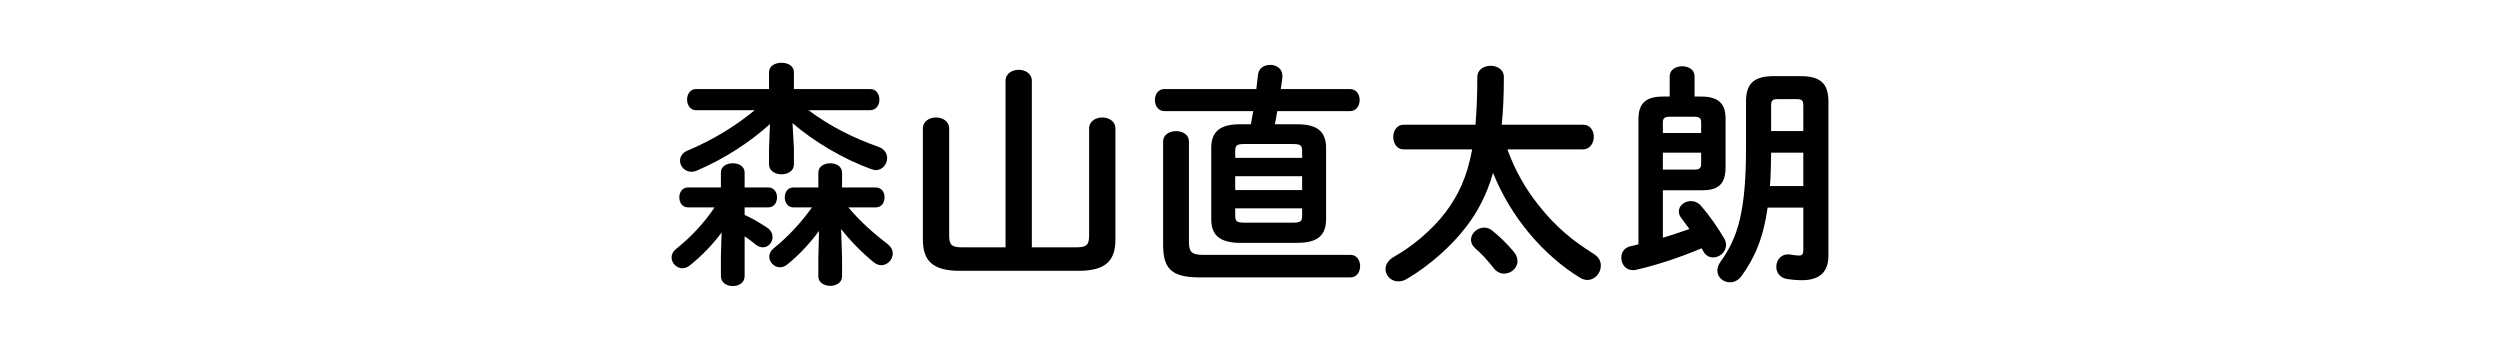 <svg enable-background="new 0 0 430 60" height="60" viewBox="0 0 430 60" width="430" xmlns="http://www.w3.org/2000/svg"><path d="m124.115 39.996c-1.495 2.02-3.353 3.958-5.413 5.614-.444.363-.888.525-1.332.525-1.01 0-1.858-.889-1.858-1.858 0-.524.242-1.05.808-1.494 2.505-1.979 4.807-4.443 6.584-7.109h-4.523c-1.051 0-1.535-.848-1.535-1.736 0-.848.484-1.696 1.494-1.696h5.655v-2.585c0-1.05 1.009-1.575 2.06-1.575 1.01 0 2.02.525 2.02 1.575v2.585h4.039c1.05 0 1.534.849 1.534 1.696 0 .889-.484 1.736-1.534 1.736h-4.039v1.293c1.454.646 2.746 1.454 3.918 2.222.646.444.889 1.05.889 1.615 0 .889-.728 1.737-1.656 1.737-.404 0-.808-.121-1.212-.444-.565-.485-1.212-.97-1.938-1.454v6.866c0 1.131-1.01 1.696-2.02 1.696-1.051 0-2.06-.565-2.06-1.696v-3.393zm12.44-14.459v2.746c0 1.131-1.05 1.696-2.141 1.696-1.05 0-2.141-.565-2.141-1.696v-2.746l.162-4.201c-3.474 3.15-7.836 5.979-12.562 7.997-.323.162-.646.202-.97.202-1.131 0-1.938-.929-1.938-1.898 0-.687.404-1.373 1.292-1.736 4.241-1.777 8.199-4.16 11.552-6.947h-10.098c-1.01 0-1.534-.929-1.534-1.817 0-.929.524-1.817 1.534-1.817h12.562v-2.91c0-1.091 1.091-1.615 2.141-1.615 1.091 0 2.141.524 2.141 1.615v2.908h13.127c1.05 0 1.575.889 1.575 1.817 0 .889-.525 1.817-1.575 1.817h-10.622c3.514 2.666 7.835 4.847 12.036 6.301 1.05.363 1.494 1.172 1.494 1.938 0 1.01-.768 2.061-1.938 2.061-.283 0-.525-.081-.808-.162-4.888-1.776-9.937-4.806-13.531-7.916zm14.055 6.704c1.051 0 1.535.849 1.535 1.696 0 .889-.484 1.736-1.535 1.736h-4.685c1.898 2.303 4.402 4.524 6.745 6.302.605.484.889 1.05.889 1.615 0 1.05-.889 2.02-1.979 2.02-.404 0-.889-.161-1.333-.525-2.06-1.696-4.039-3.716-5.573-5.694l.161 5.049v3.109c0 1.051-1.01 1.616-2.02 1.616-1.05 0-2.06-.565-2.06-1.616v-3.109l.121-4.726c-1.454 1.979-3.312 4.039-5.412 5.735-.444.363-.889.524-1.293.524-1.01 0-1.857-.889-1.857-1.817 0-.525.242-1.05.808-1.494 2.383-1.898 4.685-4.402 6.543-6.988h-3.15c-1.05 0-1.535-.848-1.535-1.736 0-.848.485-1.696 1.495-1.696h4.281v-2.544c0-1.091 1.01-1.616 2.06-1.616 1.01 0 2.02.525 2.02 1.616v2.544h5.774z"/><path d="m185.107 42.541c1.777 0 2.222-.404 2.222-2.061v-18.376c0-1.252 1.131-1.898 2.262-1.898s2.262.646 2.262 1.898v19.064c0 3.635-1.616 5.412-6.342 5.412h-20.437c-4.727 0-6.342-1.777-6.342-5.412v-19.064c0-1.252 1.131-1.898 2.262-1.898s2.262.646 2.262 1.898v18.376c0 1.656.444 2.061 2.222 2.061h7.473v-28.637c0-1.252 1.131-1.898 2.262-1.898s2.262.646 2.262 1.898v28.637z"/><path d="m213.385 41.773c-3.595 0-5.049-1.333-5.049-4.039v-12.318c0-2.706 1.454-4.039 4.887-4.039h1.938c.122-.768.243-1.495.404-2.262h-15.308c-1.051 0-1.616-.97-1.616-1.898 0-.97.565-1.898 1.616-1.898h15.833c.08-.808.201-1.616.282-2.424.121-1.212 1.091-1.736 2.101-1.736 1.05 0 2.101.646 2.101 1.857v.242c-.081.688-.162 1.374-.283 2.061h11.915c1.091 0 1.656.929 1.656 1.898 0 .929-.565 1.898-1.656 1.898h-12.521c-.121.767-.242 1.494-.404 2.262h3.918c3.433 0 4.887 1.333 4.887 4.039v12.318c0 3.271-2.141 4.039-5.049 4.039zm-7.069 5.938c-5.009 0-6.261-1.656-6.261-5.695v-17.69c0-1.171 1.131-1.777 2.222-1.777 1.131 0 2.222.606 2.222 1.777v17.286c0 1.697.444 2.222 2.423 2.222h25.365c1.09 0 1.656.97 1.656 1.939s-.566 1.938-1.656 1.938zm17.651-21.69c0-1.01-.202-1.252-1.656-1.252h-8.199c-1.454 0-1.656.242-1.656 1.252v1.131h11.512v-1.131zm-11.512 6.665h11.512v-2.383h-11.512zm9.856 5.614c1.454 0 1.656-.242 1.656-1.252v-1.212h-11.512v1.212c0 1.01.242 1.252 1.656 1.252z"/><path d="m259.271 25.698c1.252 3.474 3.069 6.745 5.412 9.653 1.333 1.696 2.827 3.271 4.443 4.685 1.575 1.374 3.271 2.545 5.049 3.676.848.525 1.171 1.252 1.171 1.979 0 1.252-1.01 2.464-2.303 2.464-.403 0-.848-.121-1.252-.364-6.26-3.837-11.874-10.299-14.984-18.054-1.091 3.757-2.625 6.664-4.604 9.249-2.464 3.231-6.22 6.624-10.179 8.967-.524.323-1.05.444-1.534.444-1.252 0-2.182-1.01-2.182-2.101 0-.727.404-1.534 1.414-2.1 3.271-1.858 6.664-4.686 8.967-7.756 2.1-2.826 3.635-5.896 4.523-10.743h-11.794c-1.171 0-1.777-1.05-1.777-2.141 0-1.05.606-2.101 1.777-2.101h12.359c.202-2.342.323-5.049.323-8.199 0-1.292 1.131-1.938 2.302-1.938 1.131 0 2.263.646 2.263 1.938 0 3.029-.122 5.776-.364 8.199h14.016c1.212 0 1.817 1.051 1.817 2.101s-.646 2.141-1.898 2.141h-12.965zm1.131 17.651c.444.525.605 1.091.605 1.575 0 1.212-1.131 2.141-2.302 2.141-.606 0-1.293-.283-1.777-.929-.97-1.252-2.222-2.626-3.15-3.393-.565-.485-.768-1.01-.768-1.495 0-1.09 1.051-2.1 2.262-2.1.485 0 .97.161 1.414.524 1.293 1.052 2.747 2.465 3.716 3.677z"/><path d="m286.014 40.885c1.534-.444 3.029-.97 4.563-1.494-.444-.605-.888-1.212-1.373-1.858-.323-.403-.444-.808-.444-1.171 0-1.01 1.01-1.777 2.061-1.777.646 0 1.252.242 1.776.848 1.414 1.616 2.828 3.636 3.959 5.574.242.404.323.768.323 1.131 0 1.212-1.091 2.141-2.222 2.141-.606 0-1.252-.282-1.656-1.01l-.323-.565c-3.716 1.575-7.876 2.948-11.35 3.716-.161.041-.323.041-.484.041-1.252 0-1.979-1.051-1.979-2.141 0-.889.485-1.737 1.616-1.979.444-.081.889-.202 1.332-.323v-21.571c0-2.625 1.253-3.837 4.16-3.837h1.212v-3.474c0-1.171 1.091-1.736 2.141-1.736 1.091 0 2.141.565 2.141 1.736v3.474h1.131c2.989 0 4.201 1.212 4.201 3.837v8.28c0 2.787-1.091 3.999-3.999 3.999h-6.785v8.159zm6.583-19.872c0-.646-.282-.929-1.131-.929h-4.321c-.849 0-1.131.283-1.131.929v1.858h6.583zm-1.131 8.159c.849 0 1.131-.282 1.131-.929v-1.979h-6.583v2.908zm18.257-16.075c3.635 0 4.766 1.494 4.766 4.402v26.496c0 3.069-1.857 4.2-4.563 4.2-.849 0-1.777-.081-2.545-.202-1.293-.202-1.858-1.171-1.858-2.1 0-1.091.728-2.141 2.02-2.141.121 0 .283 0 .444.04.485.081.97.161 1.495.161.444 0 .687-.242.687-.889v-7.351h-6.14c-.727 5.21-2.222 8.644-4.483 11.754-.565.767-1.292 1.09-1.979 1.09-1.172 0-2.182-.848-2.182-2.02 0-.444.162-.969.525-1.494 3.029-4.16 4.402-8.805 4.402-19.549v-7.997c0-2.908 1.131-4.402 4.766-4.402h4.645zm.444 18.902v-5.735h-5.534c-.04 1.898-.04 3.837-.201 5.735zm-4.524-14.944c-.767 0-1.01.283-1.01 1.051v4.442h5.534v-4.442c0-.768-.202-1.051-1.091-1.051z"/></svg>